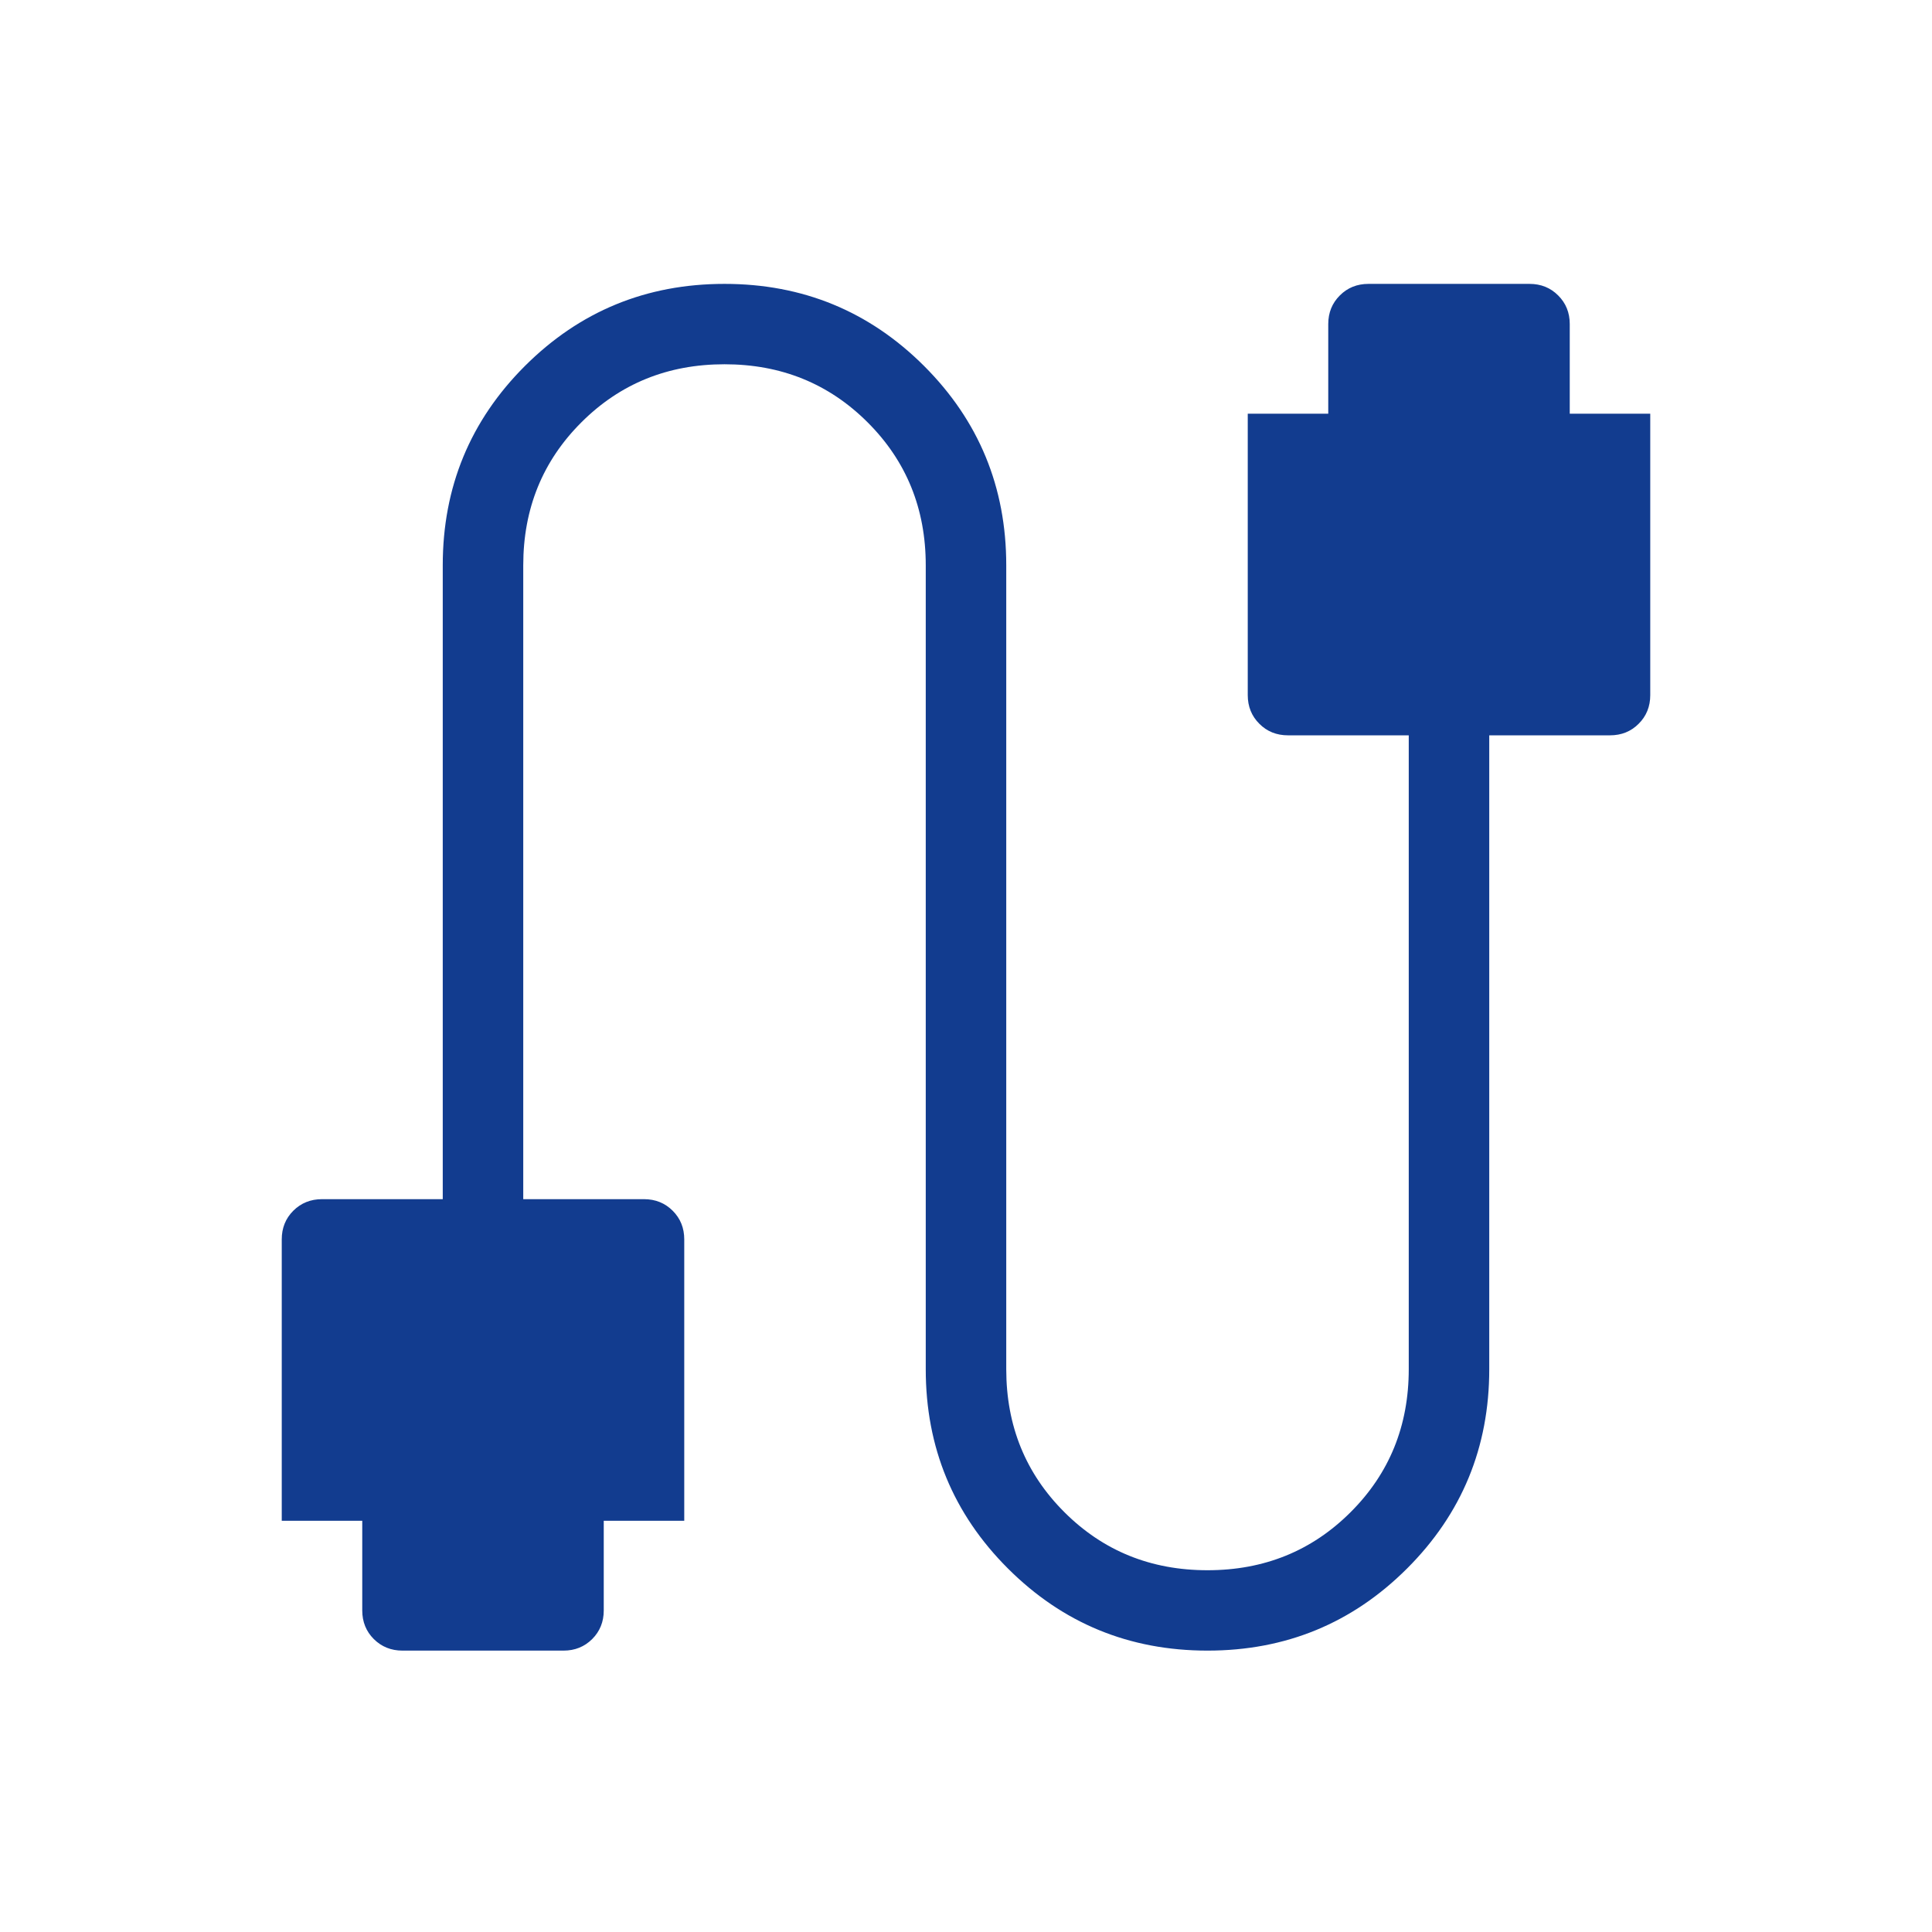 <svg width="48" height="48" viewBox="0 0 48 48" fill="none" xmlns="http://www.w3.org/2000/svg">
<mask id="mask0_1536_94" style="mask-type:alpha" maskUnits="userSpaceOnUse" x="0" y="0" width="48" height="48">
<rect y="0.062" width="48" height="47.939" fill="#D9D9D9"/>
</mask>
<g mask="url(#mask0_1536_94)">
<path d="M10 41.009C9.717 41.009 9.479 40.913 9.287 40.722C9.096 40.531 9 40.294 9 40.011V37.783H7V30.792C7 30.509 7.096 30.271 7.287 30.08C7.479 29.889 7.717 29.793 8 29.793H11V14.044C11 12.103 11.681 10.452 13.042 9.092C14.404 7.733 16.056 7.053 18 7.053C19.944 7.053 21.596 7.733 22.958 9.092C24.319 10.452 25 12.103 25 14.044V34.018C25 35.424 25.481 36.608 26.444 37.569C27.407 38.531 28.592 39.012 30 39.012C31.408 39.012 32.593 38.531 33.556 37.569C34.519 36.608 35 35.424 35 34.018V18.269H32C31.717 18.269 31.479 18.174 31.288 17.982C31.096 17.791 31 17.553 31 17.27V10.279H33V8.051C33 7.768 33.096 7.531 33.288 7.34C33.479 7.148 33.717 7.053 34 7.053H38C38.283 7.053 38.521 7.148 38.712 7.34C38.904 7.531 39 7.768 39 8.051V10.279H41V17.27C41 17.553 40.904 17.791 40.712 17.982C40.521 18.174 40.283 18.269 40 18.269H37V34.018C37 35.959 36.319 37.61 34.958 38.969C33.596 40.329 31.944 41.009 30 41.009C28.056 41.009 26.404 40.329 25.042 38.969C23.681 37.61 23 35.959 23 34.018V14.044C23 12.638 22.519 11.454 21.556 10.493C20.593 9.531 19.408 9.05 18 9.05C16.592 9.05 15.407 9.531 14.444 10.493C13.481 11.454 13 12.638 13 14.044V29.793H16C16.283 29.793 16.521 29.889 16.712 30.08C16.904 30.271 17 30.509 17 30.792V37.783H15V40.011C15 40.294 14.904 40.531 14.713 40.722C14.521 40.913 14.283 41.009 14 41.009H10Z" fill="#123C8F"/>
</g>
</svg>
